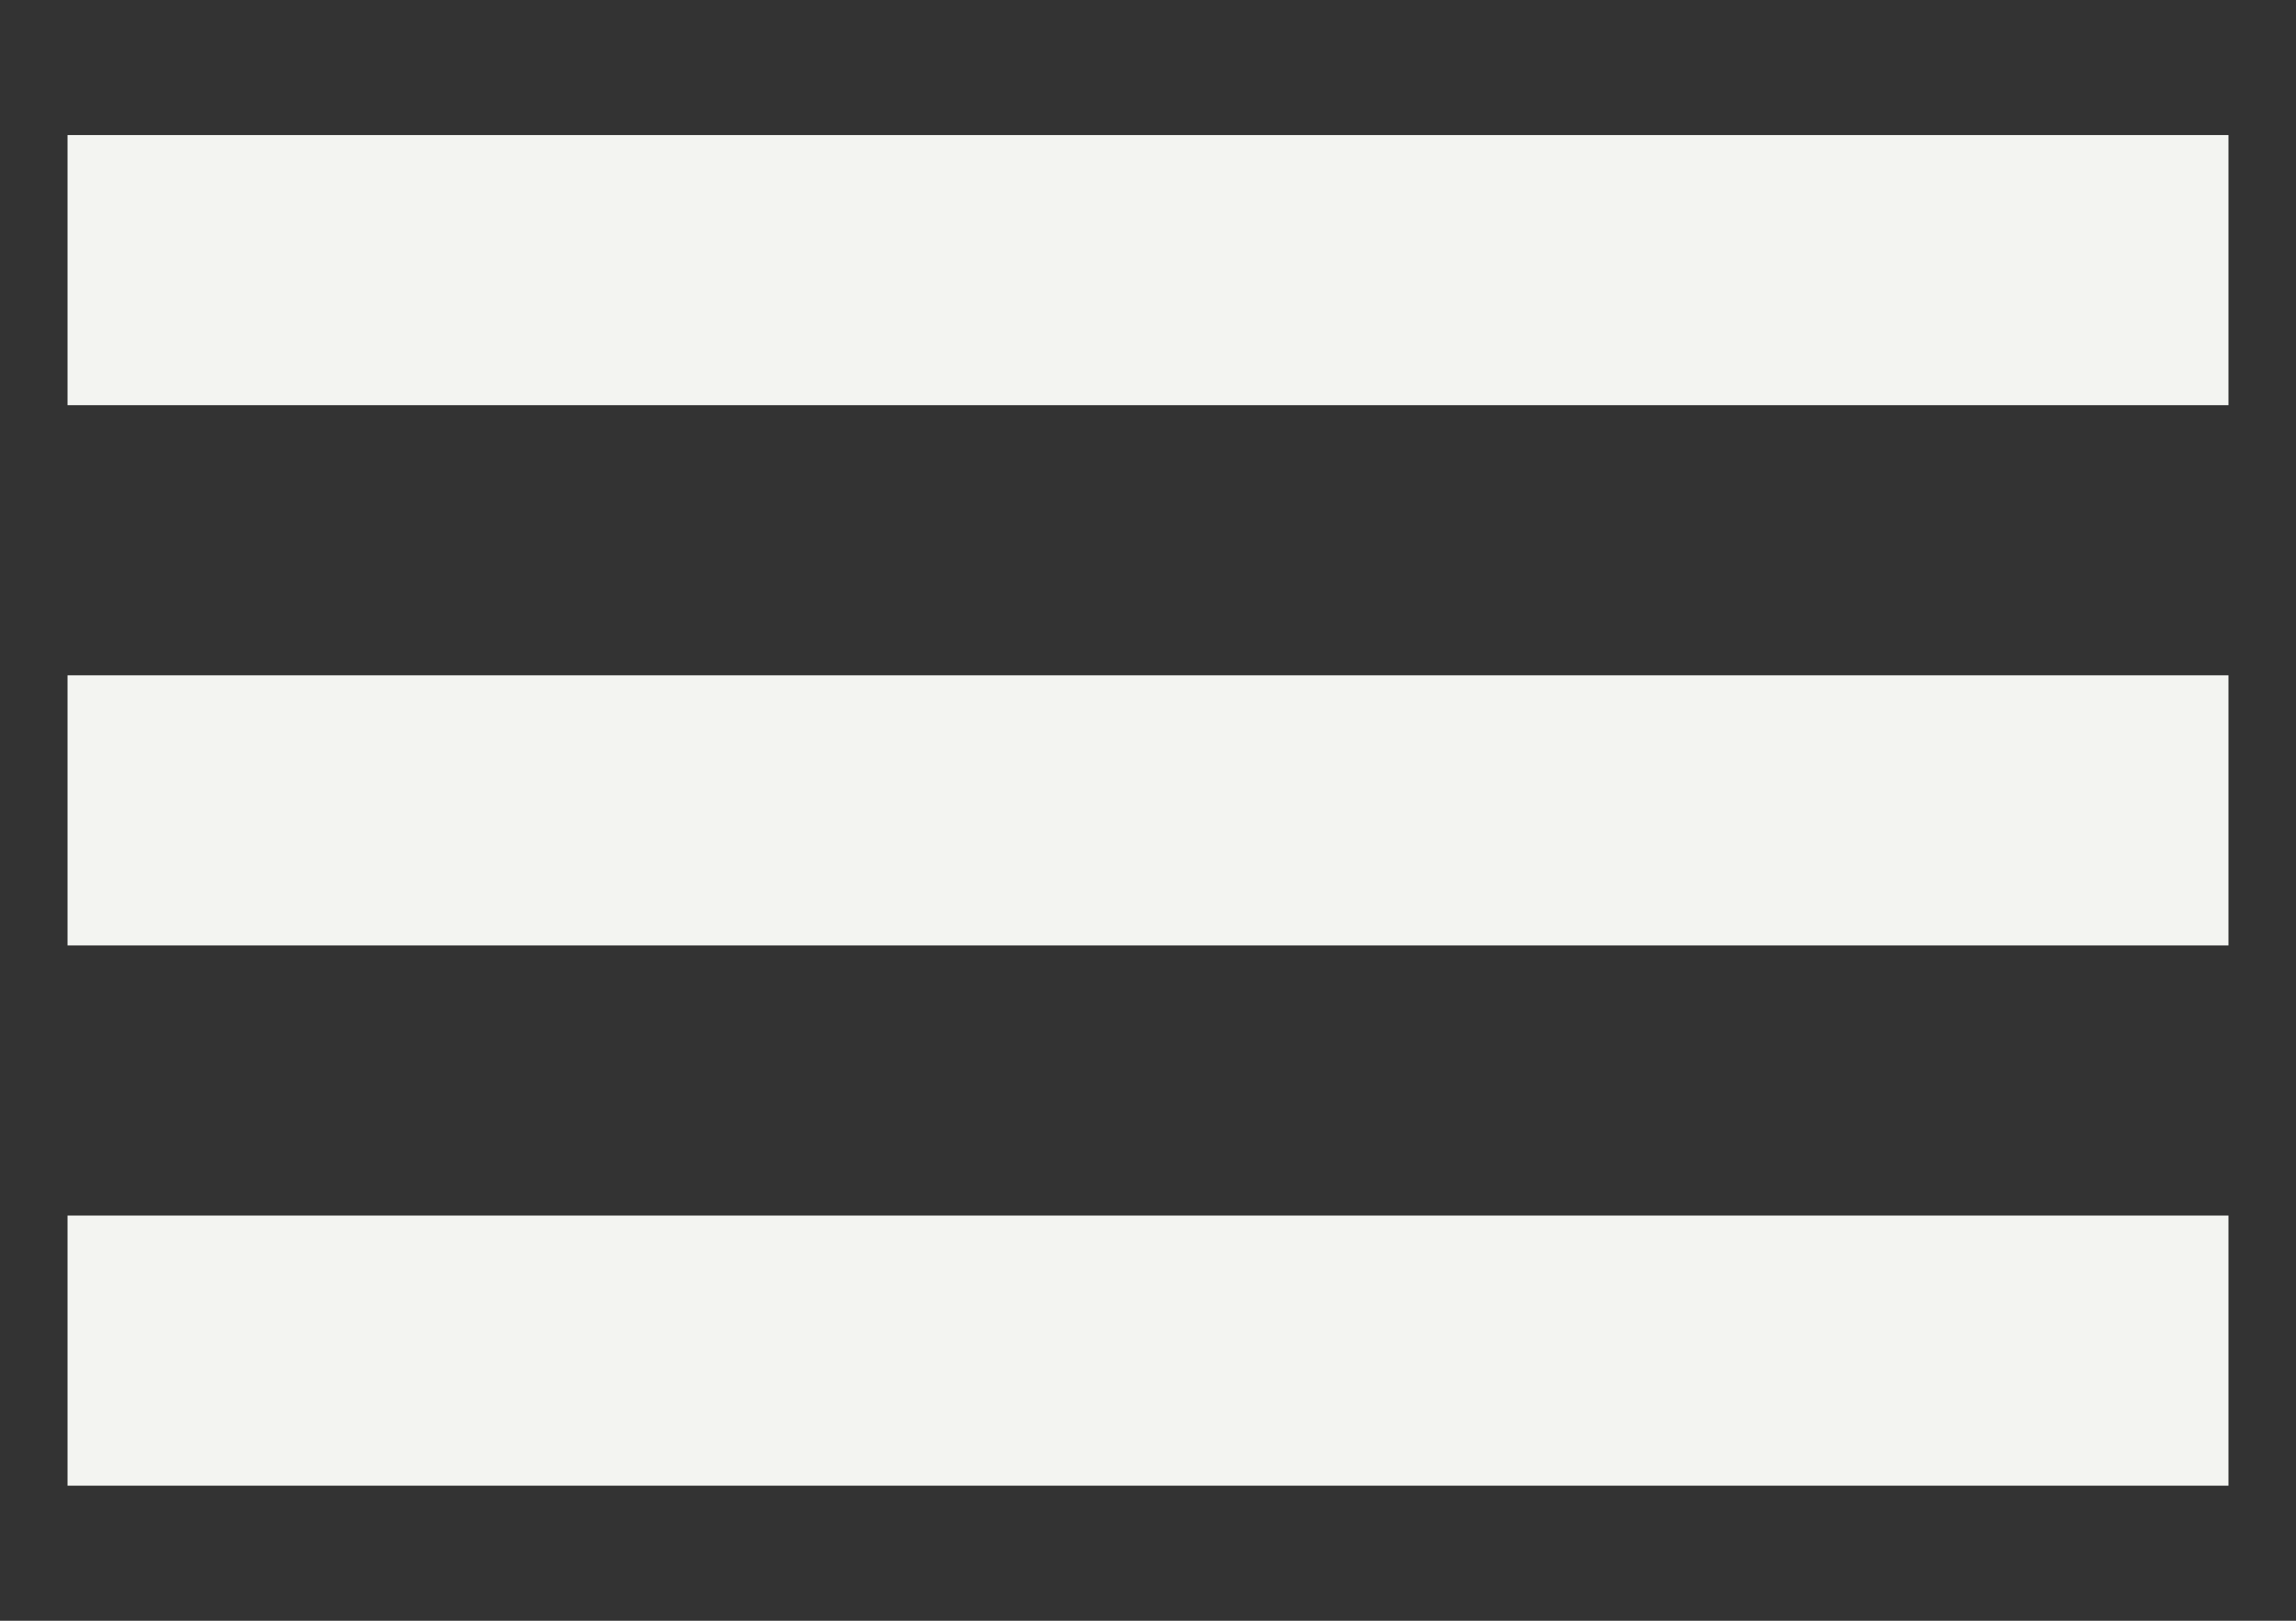 <svg width="17" height="12" viewBox="0 0 17 12" fill="none" xmlns="http://www.w3.org/2000/svg">
<rect x="0" y="0" width="17" height="12" fill="#333333" stroke="none"/>
<rect x="0.5" y="1" width="16" height="2" fill="#F3F4F1"/>
<rect x="0.5" y="5" width="16" height="2" fill="#F3F4F1"/>
<rect x="0.5" y="9" width="16" height="2" fill="#F3F4F1"/>
</svg>
